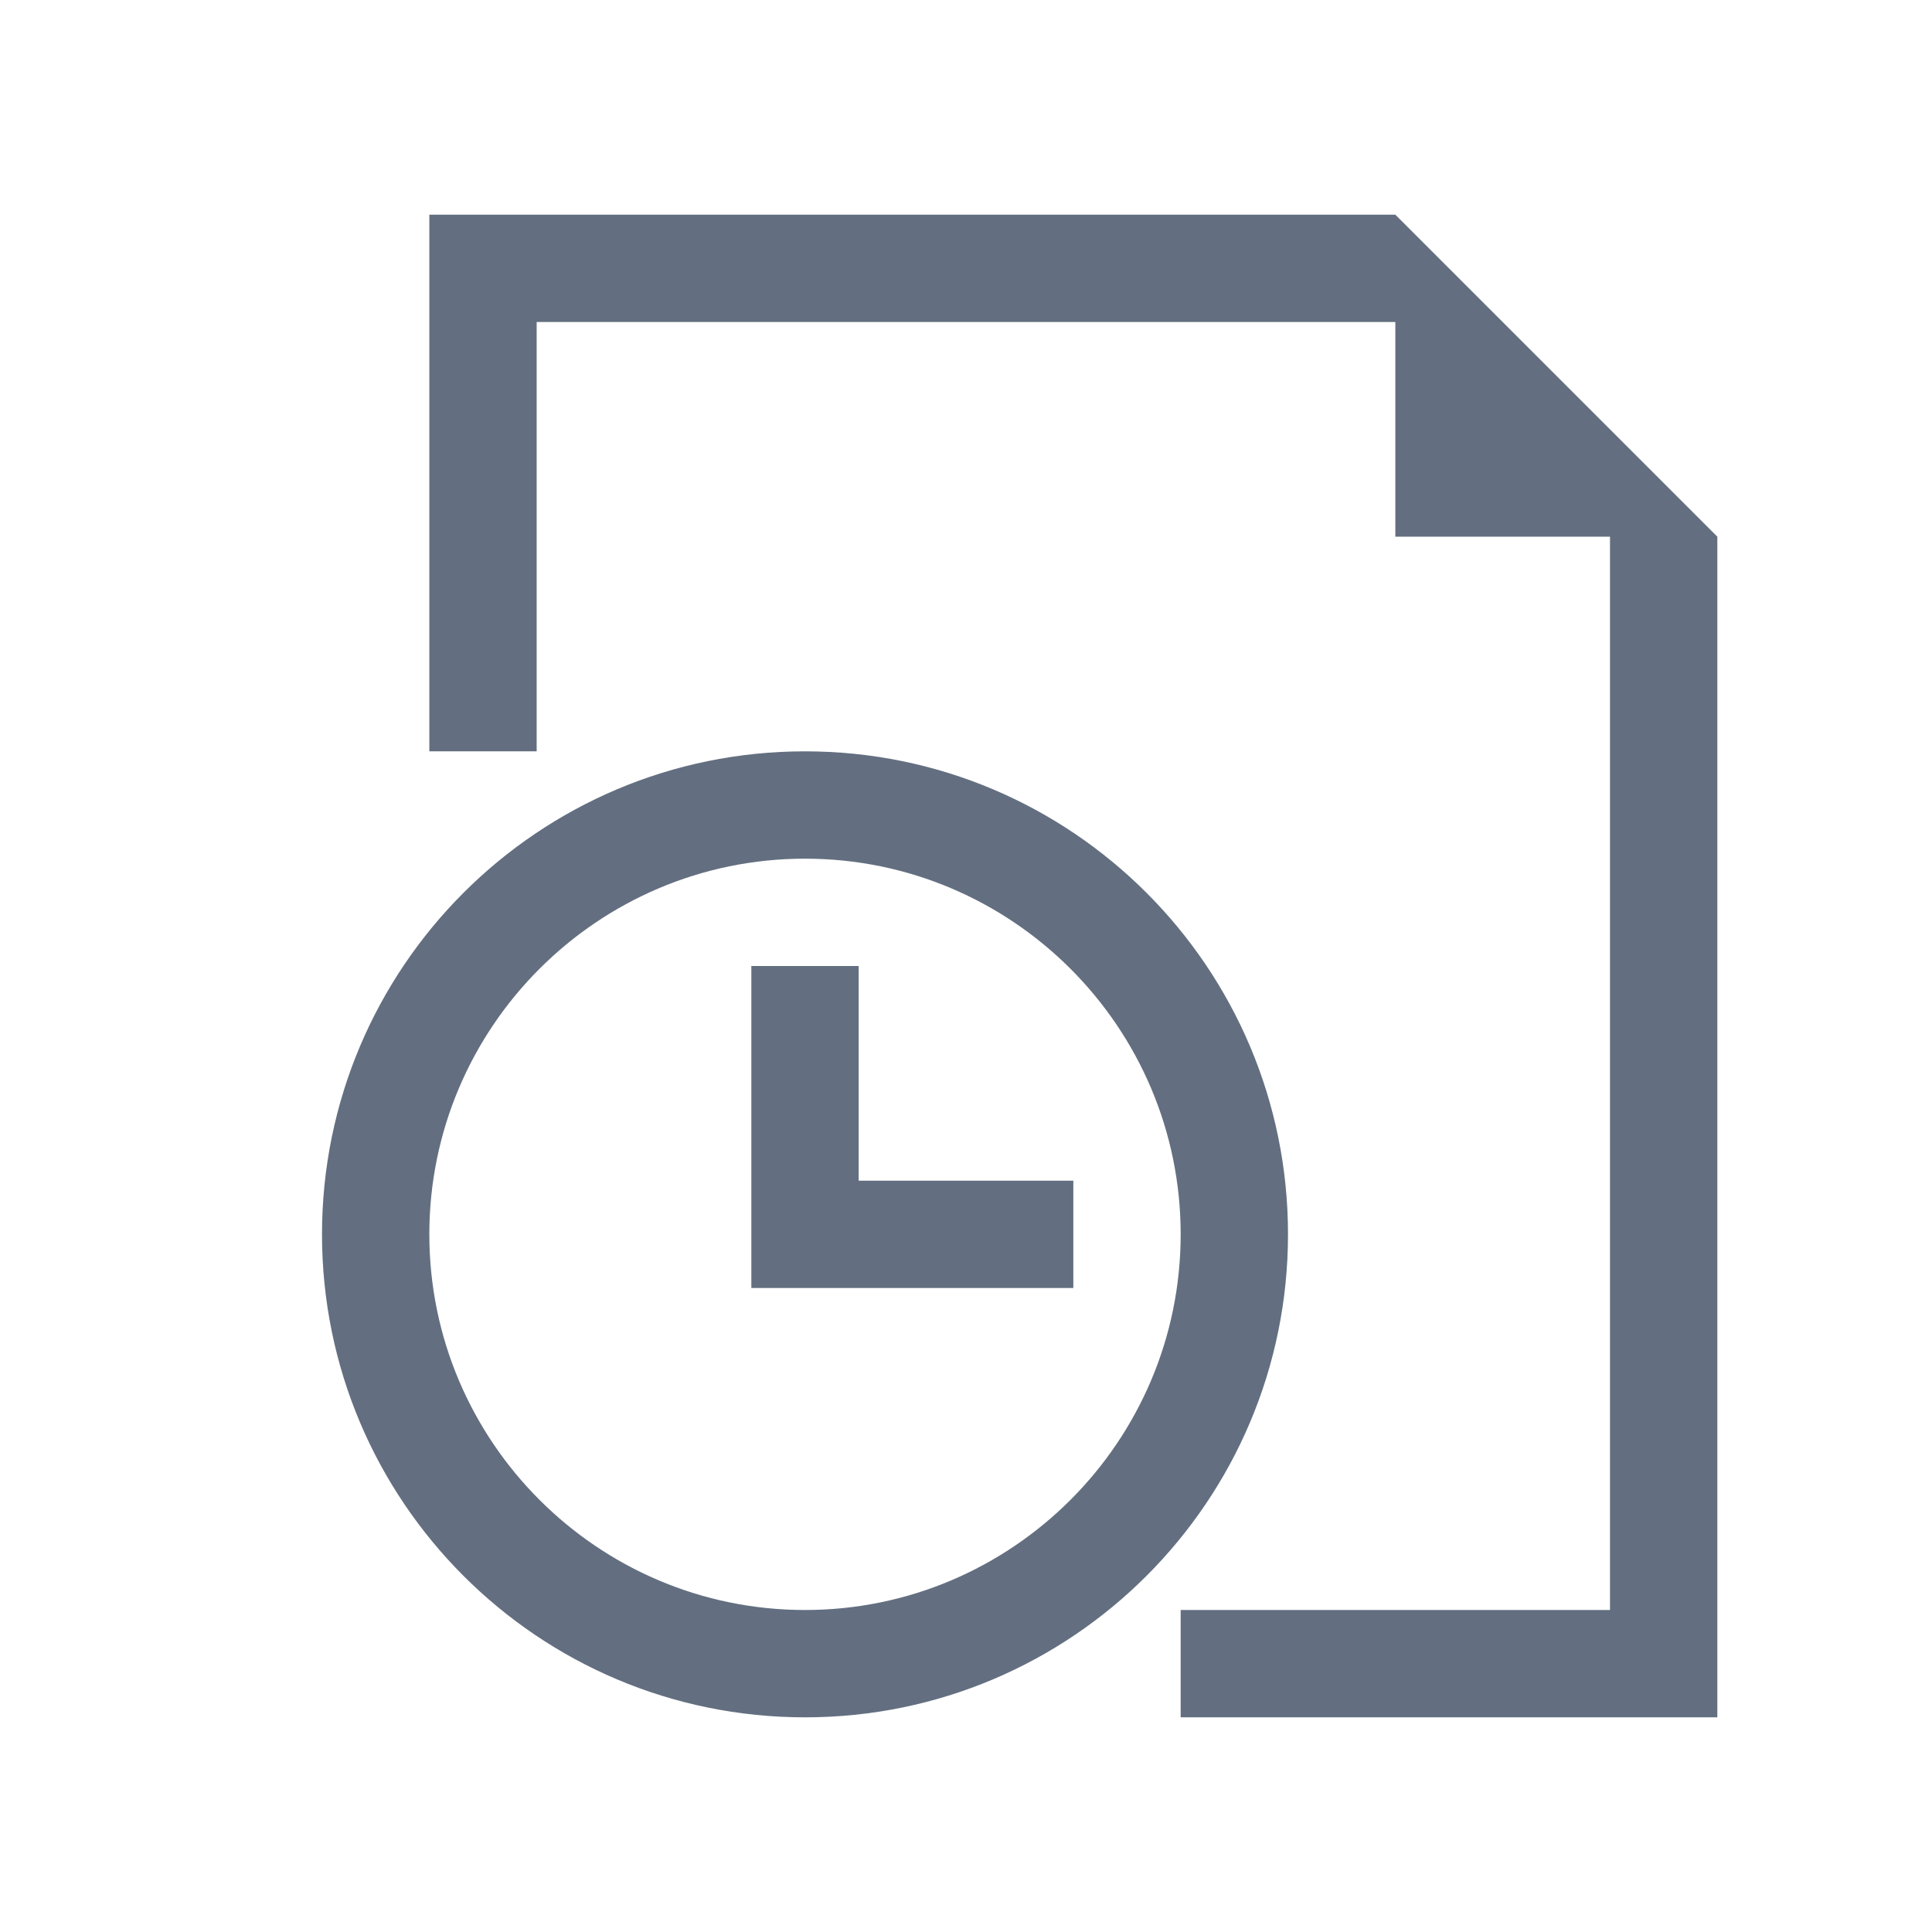 <?xml version="1.0" encoding="utf-8"?>
<!DOCTYPE svg PUBLIC "-//W3C//DTD SVG 1.1//EN" "http://www.w3.org/Graphics/SVG/1.1/DTD/svg11.dtd">
<svg version="1.1" id="img" xmlns="http://www.w3.org/2000/svg" xmlns:xlink="http://www.w3.org/1999/xlink" x="0px" y="0px"
	 width="18px" height="18px" viewBox="0 0 18 18" style="enable-background:new 0 0 18 18;" xml:space="preserve">
<path id="temporary.default" style="fill:#636F80;" d="M16,5v11h-5v-1h4V5h-2V3H5v4H4V2h9L16,5z M12,11.5c0,2.485-2.015,4.5-4.5,4.5
	S3,13.985,3,11.5S5.015,7,7.5,7S12,9.015,12,11.5z M11,11.5C11,9.57,9.43,8,7.5,8S4,9.57,4,11.5S5.57,15,7.5,15S11,13.43,11,11.5z
	 M8,11V9H7v3h3v-1H8z"/>
</svg>
